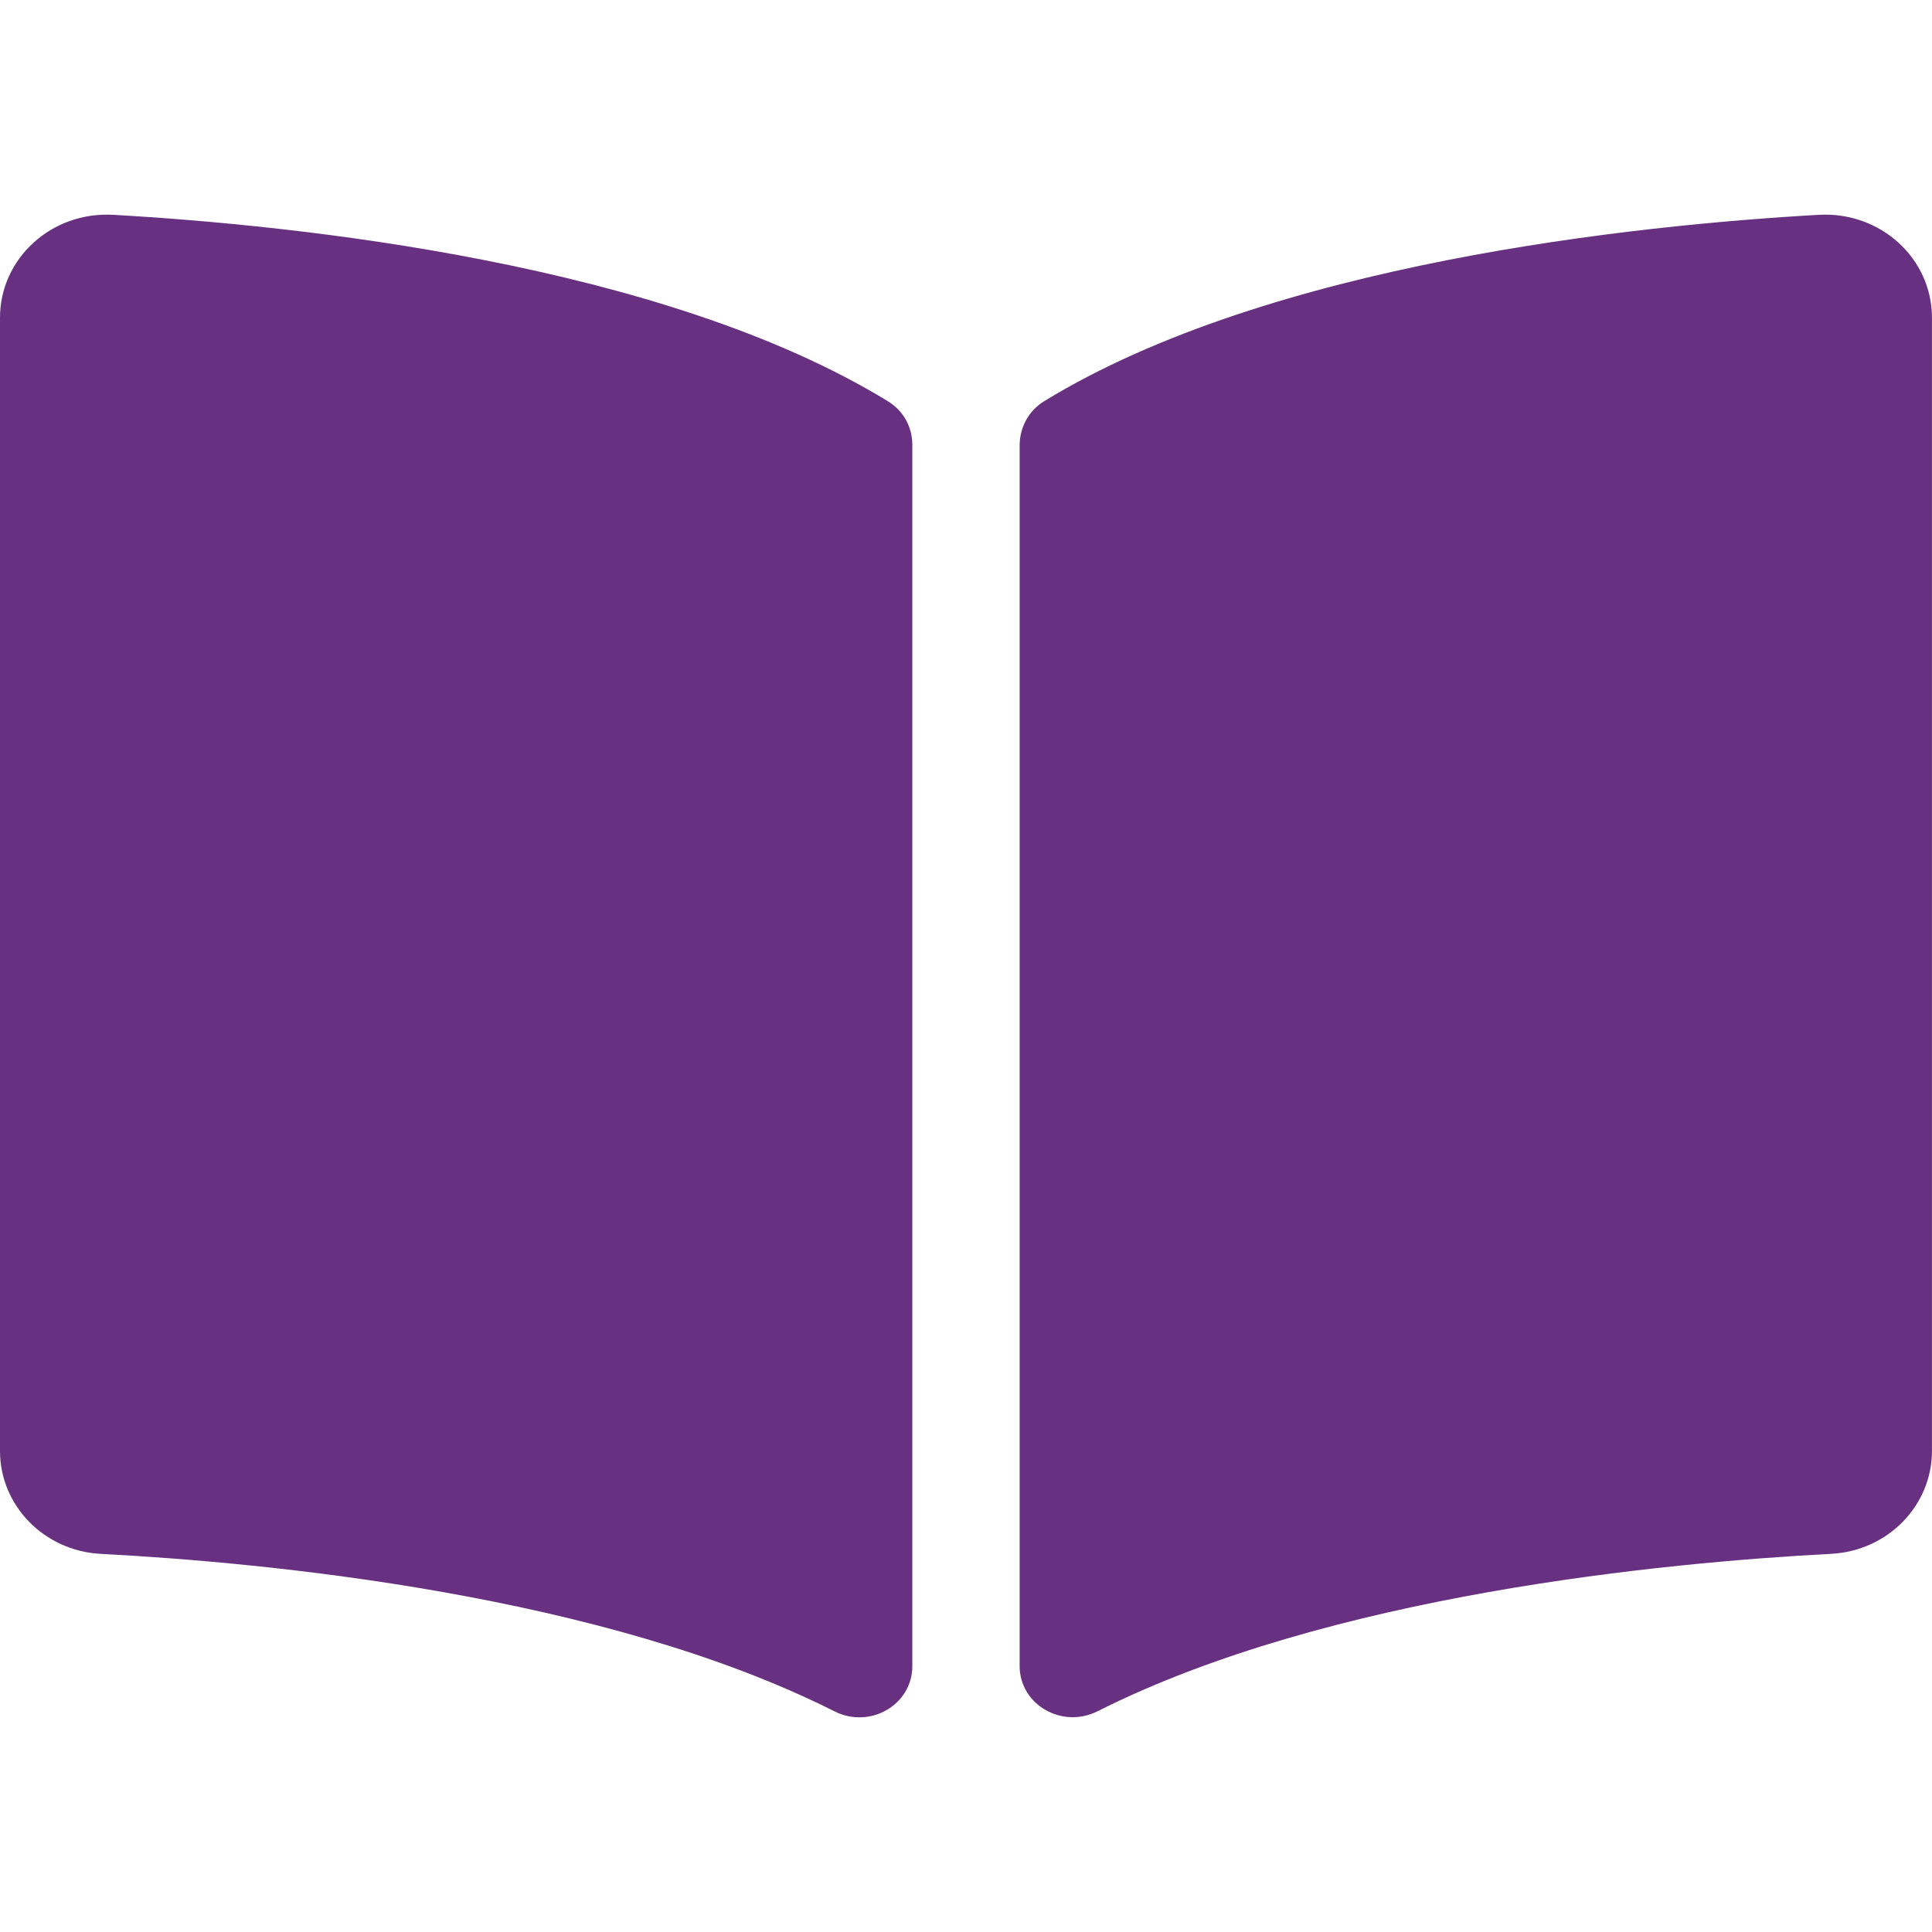 <svg width="47" height="47" viewBox="0 0 47 47" fill="none" xmlns="http://www.w3.org/2000/svg">
<path d="M44.244 5.226C39.772 5.48 30.884 6.404 25.398 9.762C25.019 9.994 24.805 10.406 24.805 10.837V40.528C24.805 41.47 25.835 42.066 26.704 41.628C32.349 38.787 40.513 38.012 44.55 37.8C45.928 37.727 46.999 36.623 46.999 35.298V7.731C47 6.286 45.747 5.141 44.244 5.226ZM21.601 9.762C16.116 6.404 7.228 5.481 2.756 5.226C1.253 5.141 0 6.286 0 7.731V35.299C0 36.624 1.071 37.729 2.45 37.801C6.488 38.013 14.656 38.789 20.301 41.632C21.167 42.068 22.194 41.473 22.194 40.533V10.822C22.194 10.391 21.981 9.995 21.601 9.762Z" fill="#673080"/>
</svg>

